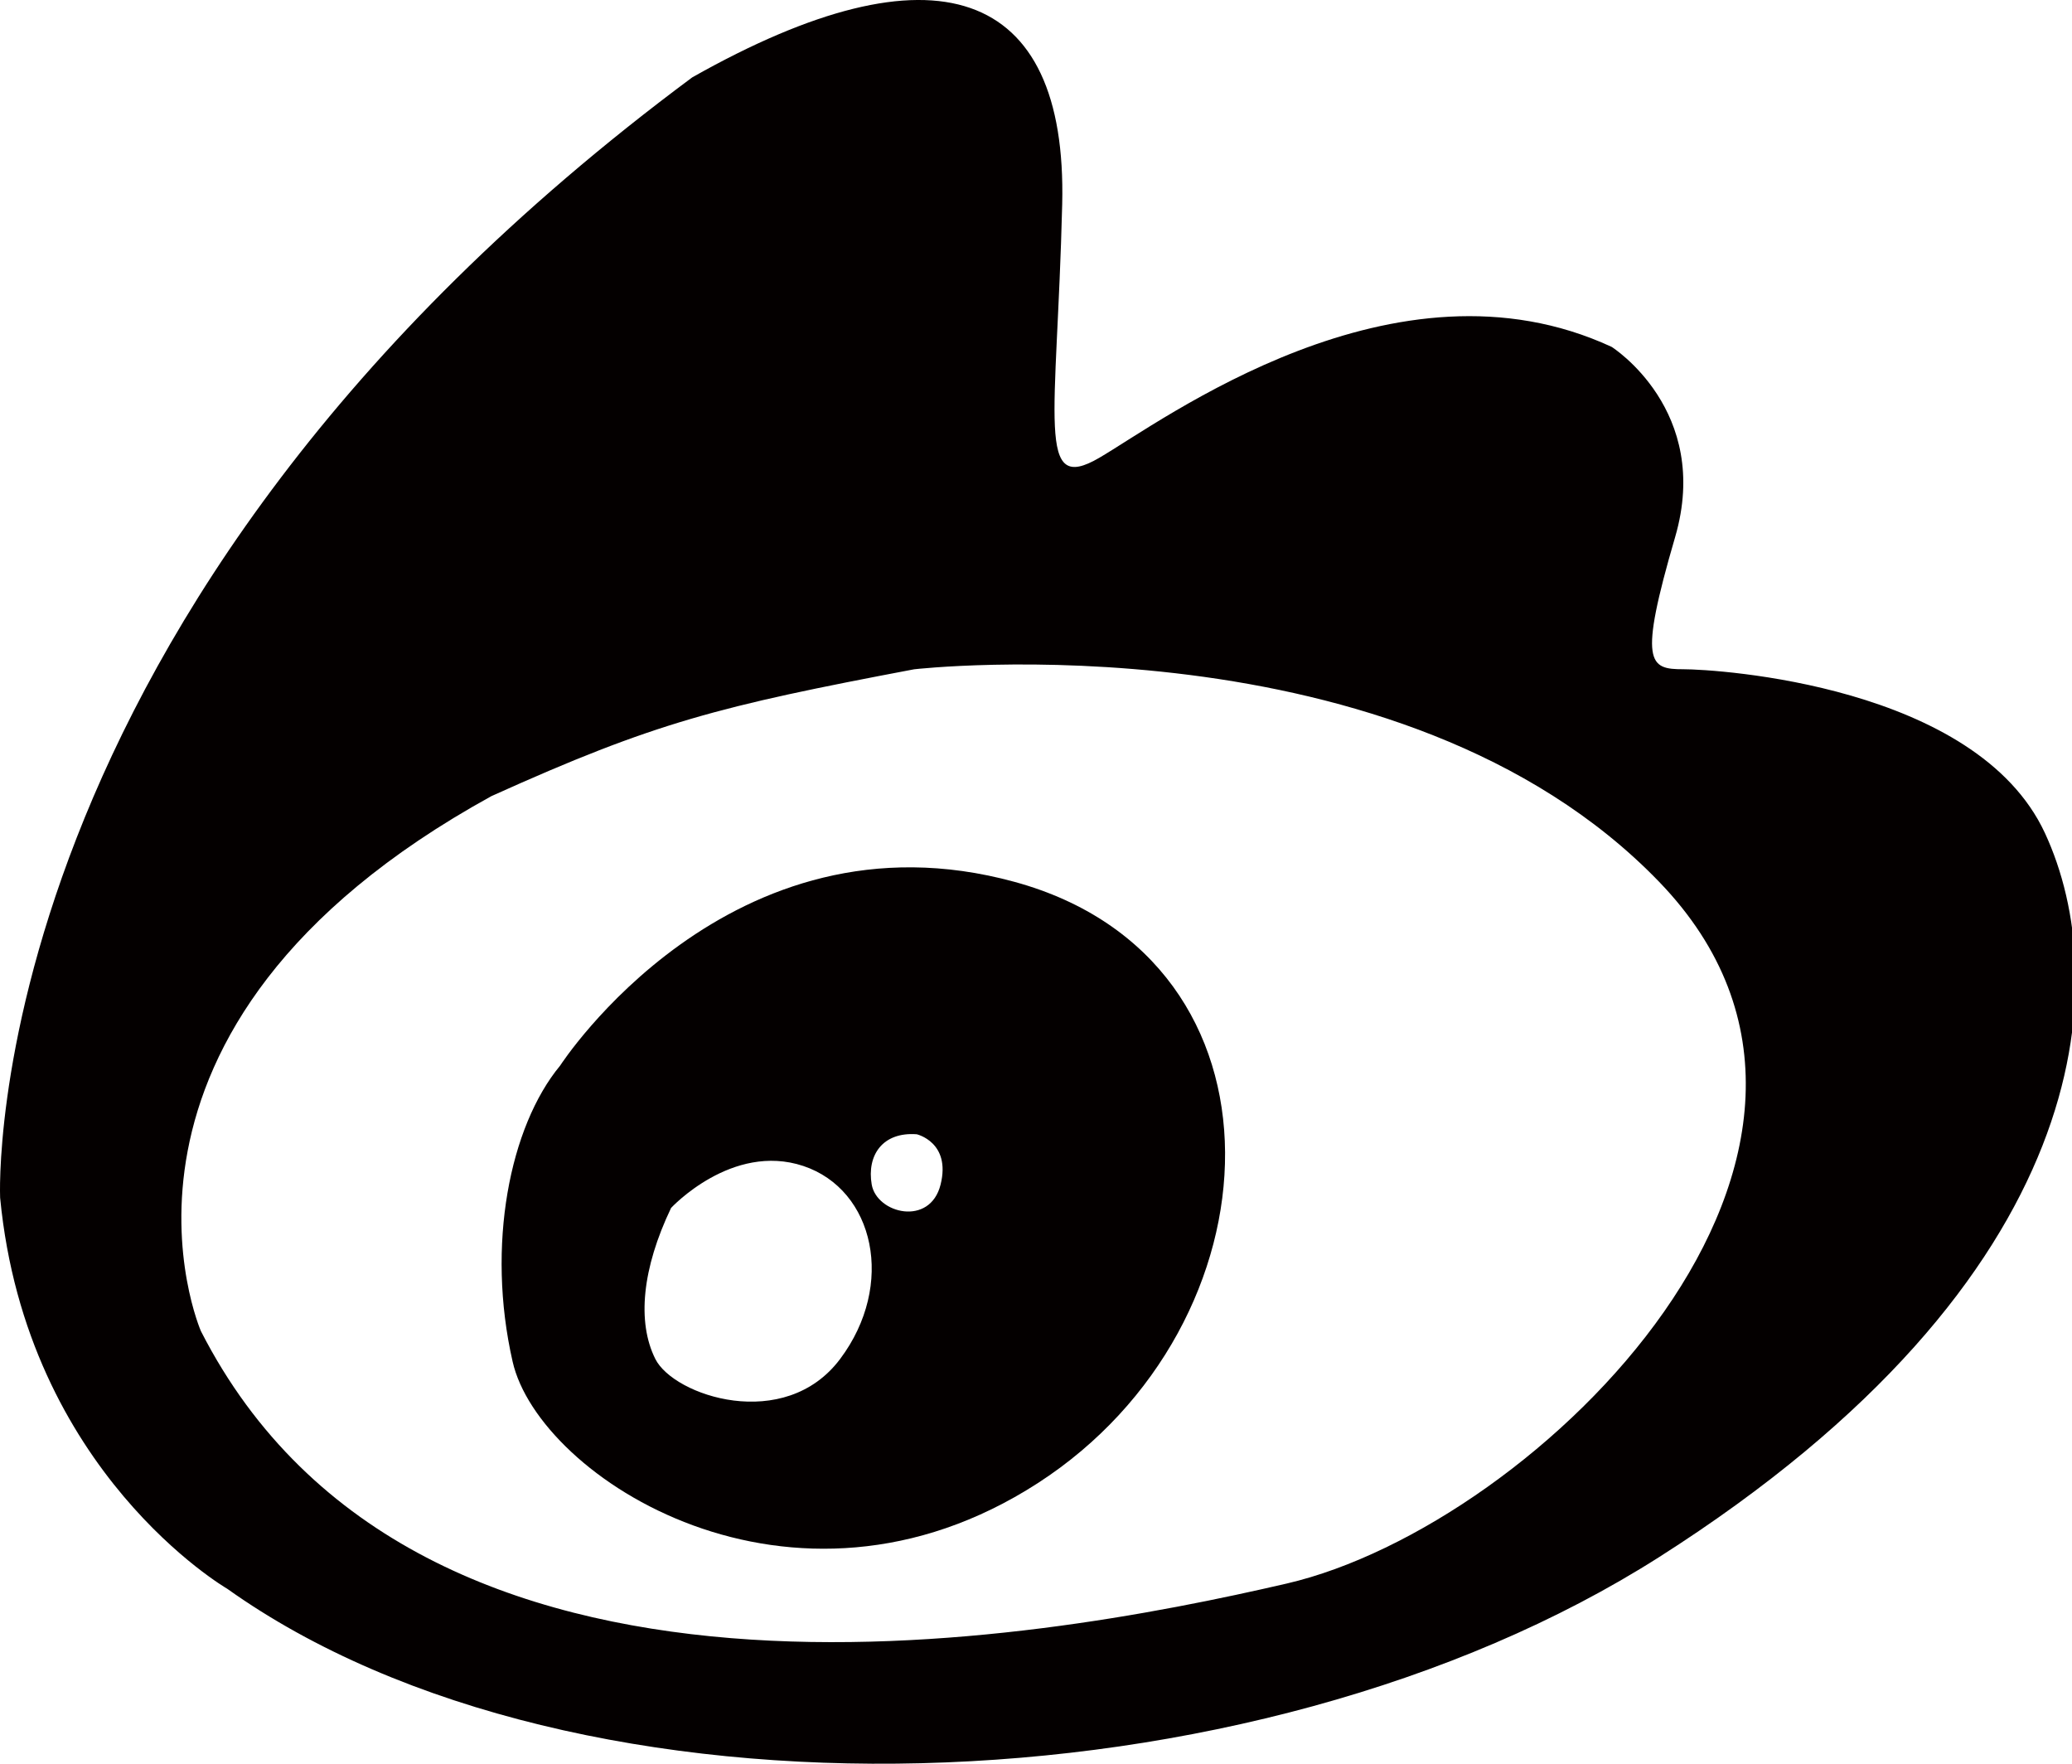<?xml version="1.0" encoding="utf-8"?>
<!-- Generator: Adobe Illustrator 16.0.0, SVG Export Plug-In . SVG Version: 6.00 Build 0)  -->
<!DOCTYPE svg PUBLIC "-//W3C//DTD SVG 1.1//EN" "http://www.w3.org/Graphics/SVG/1.1/DTD/svg11.dtd">
<svg version="1.1" id="图层_1" xmlns="http://www.w3.org/2000/svg" xmlns:xlink="http://www.w3.org/1999/xlink" x="0px" y="0px"
	 width="49.818px" height="42.399px" viewBox="0 0 49.818 42.399" enable-background="new 0 0 49.818 42.399" xml:space="preserve">
<path fill="#040000" d="M49.167,20.026c-1.652-3.556-7.876-3.938-8.695-3.938s-1.088-0.126-0.196-3.177
	c0.888-3.047-1.526-4.572-1.526-4.572c-5.208-2.413-10.798,1.78-12.321,2.667c-1.527,0.891-1.019-0.887-0.89-6.097
	c0.125-5.208-3.05-6.352-8.895-3.049C-0.635,14.692,0.003,28.792,0.003,28.792c0.633,6.605,5.461,9.401,5.461,9.401
	c8.385,5.972,24.647,5.464,34.429-0.763C50.445,30.714,50.819,23.583,49.167,20.026 M30.937,38.067
	C24.9,39.465,10.038,42.191,4.831,32c0,0-3.178-7.271,6.985-12.862c3.94-1.778,5.465-2.159,10.164-3.049
	c0,0,11.688-1.34,17.913,5.111C46.118,27.651,36.972,36.668,30.937,38.067"/>
<path fill="#040000" d="M24.392,21.199c-6.859-1.876-10.925,4.418-10.925,4.418c-1.214,1.467-1.779,4.321-1.142,7.114
	c0.633,2.796,6.729,6.73,12.626,2.923C30.845,31.847,31.254,23.077,24.392,21.199 M20.2,32.668c-1.333,1.779-4,0.888-4.444,0
	s-0.317-2.175,0.379-3.63c0,0,1.462-1.58,3.179-1.009C21.027,28.601,21.536,30.888,20.2,32.668 M22.615,28.476
	c-0.254,1.017-1.533,0.697-1.656,0c-0.121-0.7,0.258-1.271,1.083-1.209C22.042,27.267,22.869,27.458,22.615,28.476"/>
</svg>
